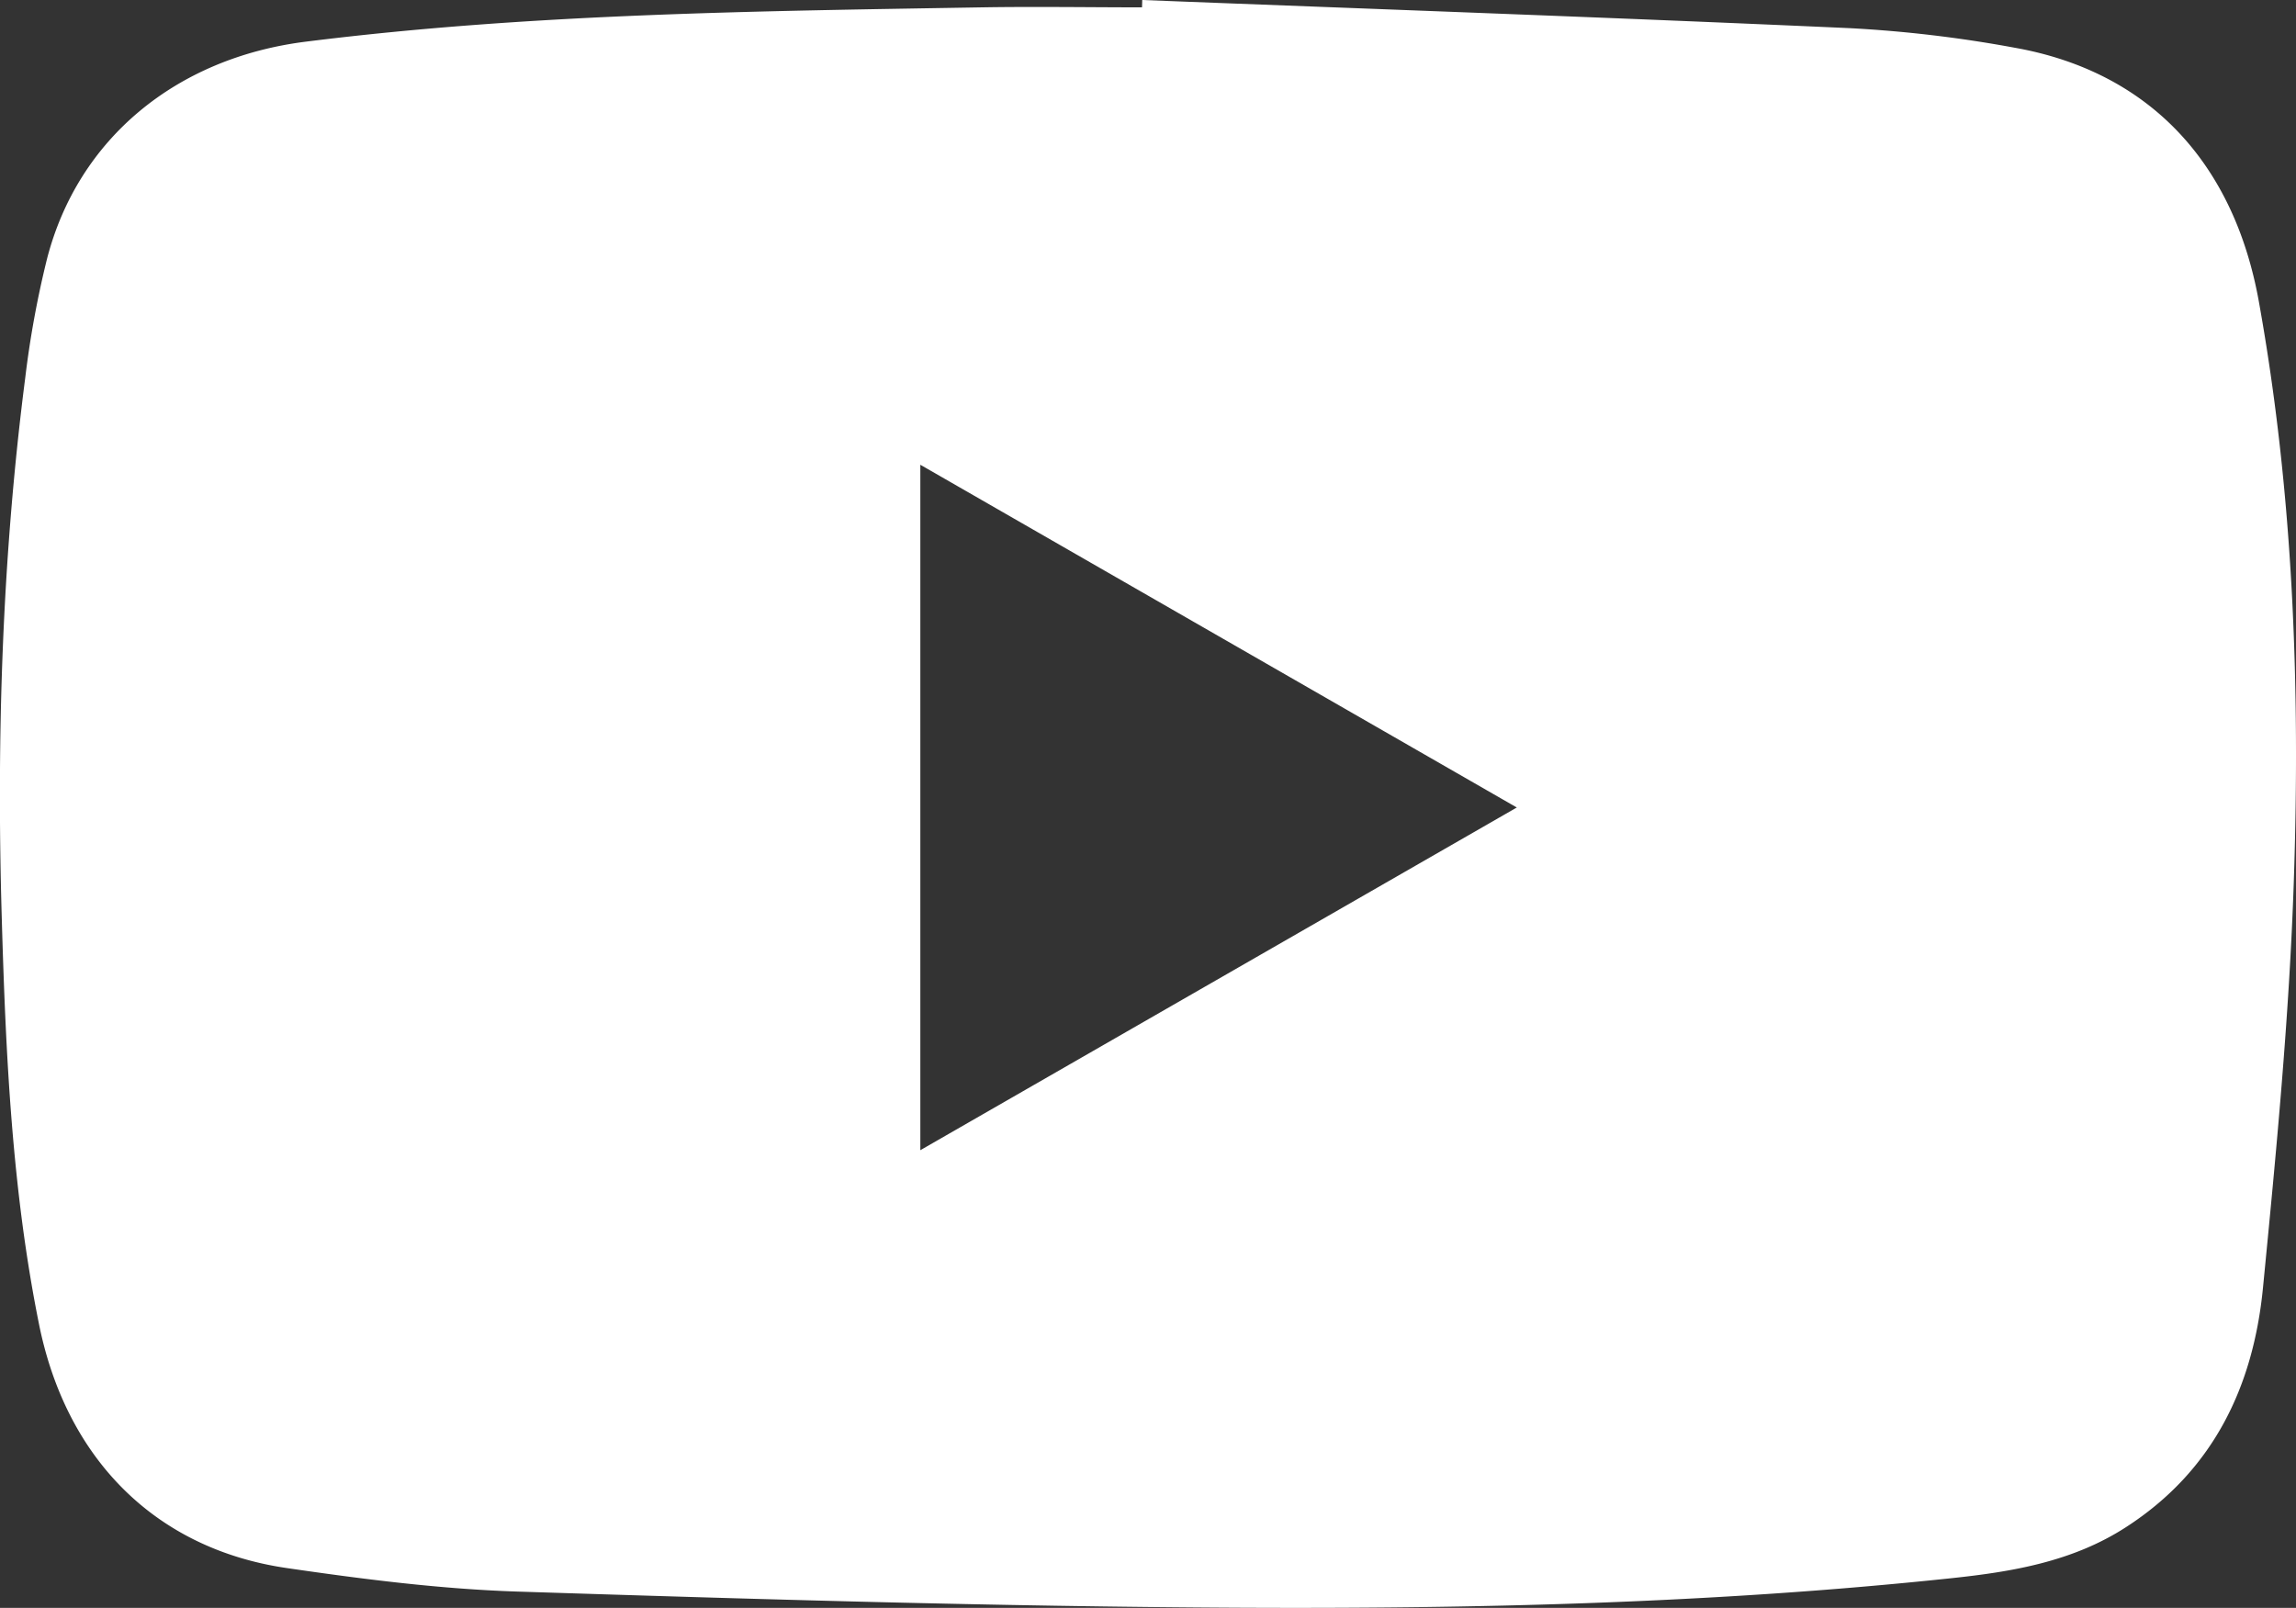 <svg xmlns="http://www.w3.org/2000/svg" id="Capa_1" data-name="Capa 1" viewBox="0 0 639.65 447.97"><rect x="0" y="0" width="639.65" height="447.97" fill="#333333" stroke="none"/><defs><style>.cls-1{fill:#fff;}</style></defs><path class="cls-1" d="M339.2,108.92c65.67,2.56,131.35,4.89,197,7.84a354.57,354.57,0,0,1,46.24,5.49c37,6.63,60.82,31.7,67.84,70.68,9.62,53.47,11.56,107.52,9.74,161.58-1.27,37.8-4.91,75.55-8.59,113.22-2.7,27.59-13.91,51.07-38.29,66.76-14.88,9.58-31.67,12.36-48.72,14.16-66.12,7-132.53,8.54-198.92,8.2-66.82-.34-133.64-2.35-200.44-4.5-21.45-.7-42.93-3.45-64.2-6.55-36.5-5.33-61.42-30.34-69-67.9s-9.3-75.6-10.4-113.68C20,314.11,21.59,264.07,28,214.28A271.1,271.1,0,0,1,34.09,181c8.63-33.43,36-56,72.25-60.49,62.49-7.83,125.34-8.48,188.17-9.54,14.87-.25,29.75,0,44.63,0ZM277.38,429.38,443.55,333.9,277.38,238.41Z" transform="translate(-20.98 -108.92)"></path></svg>